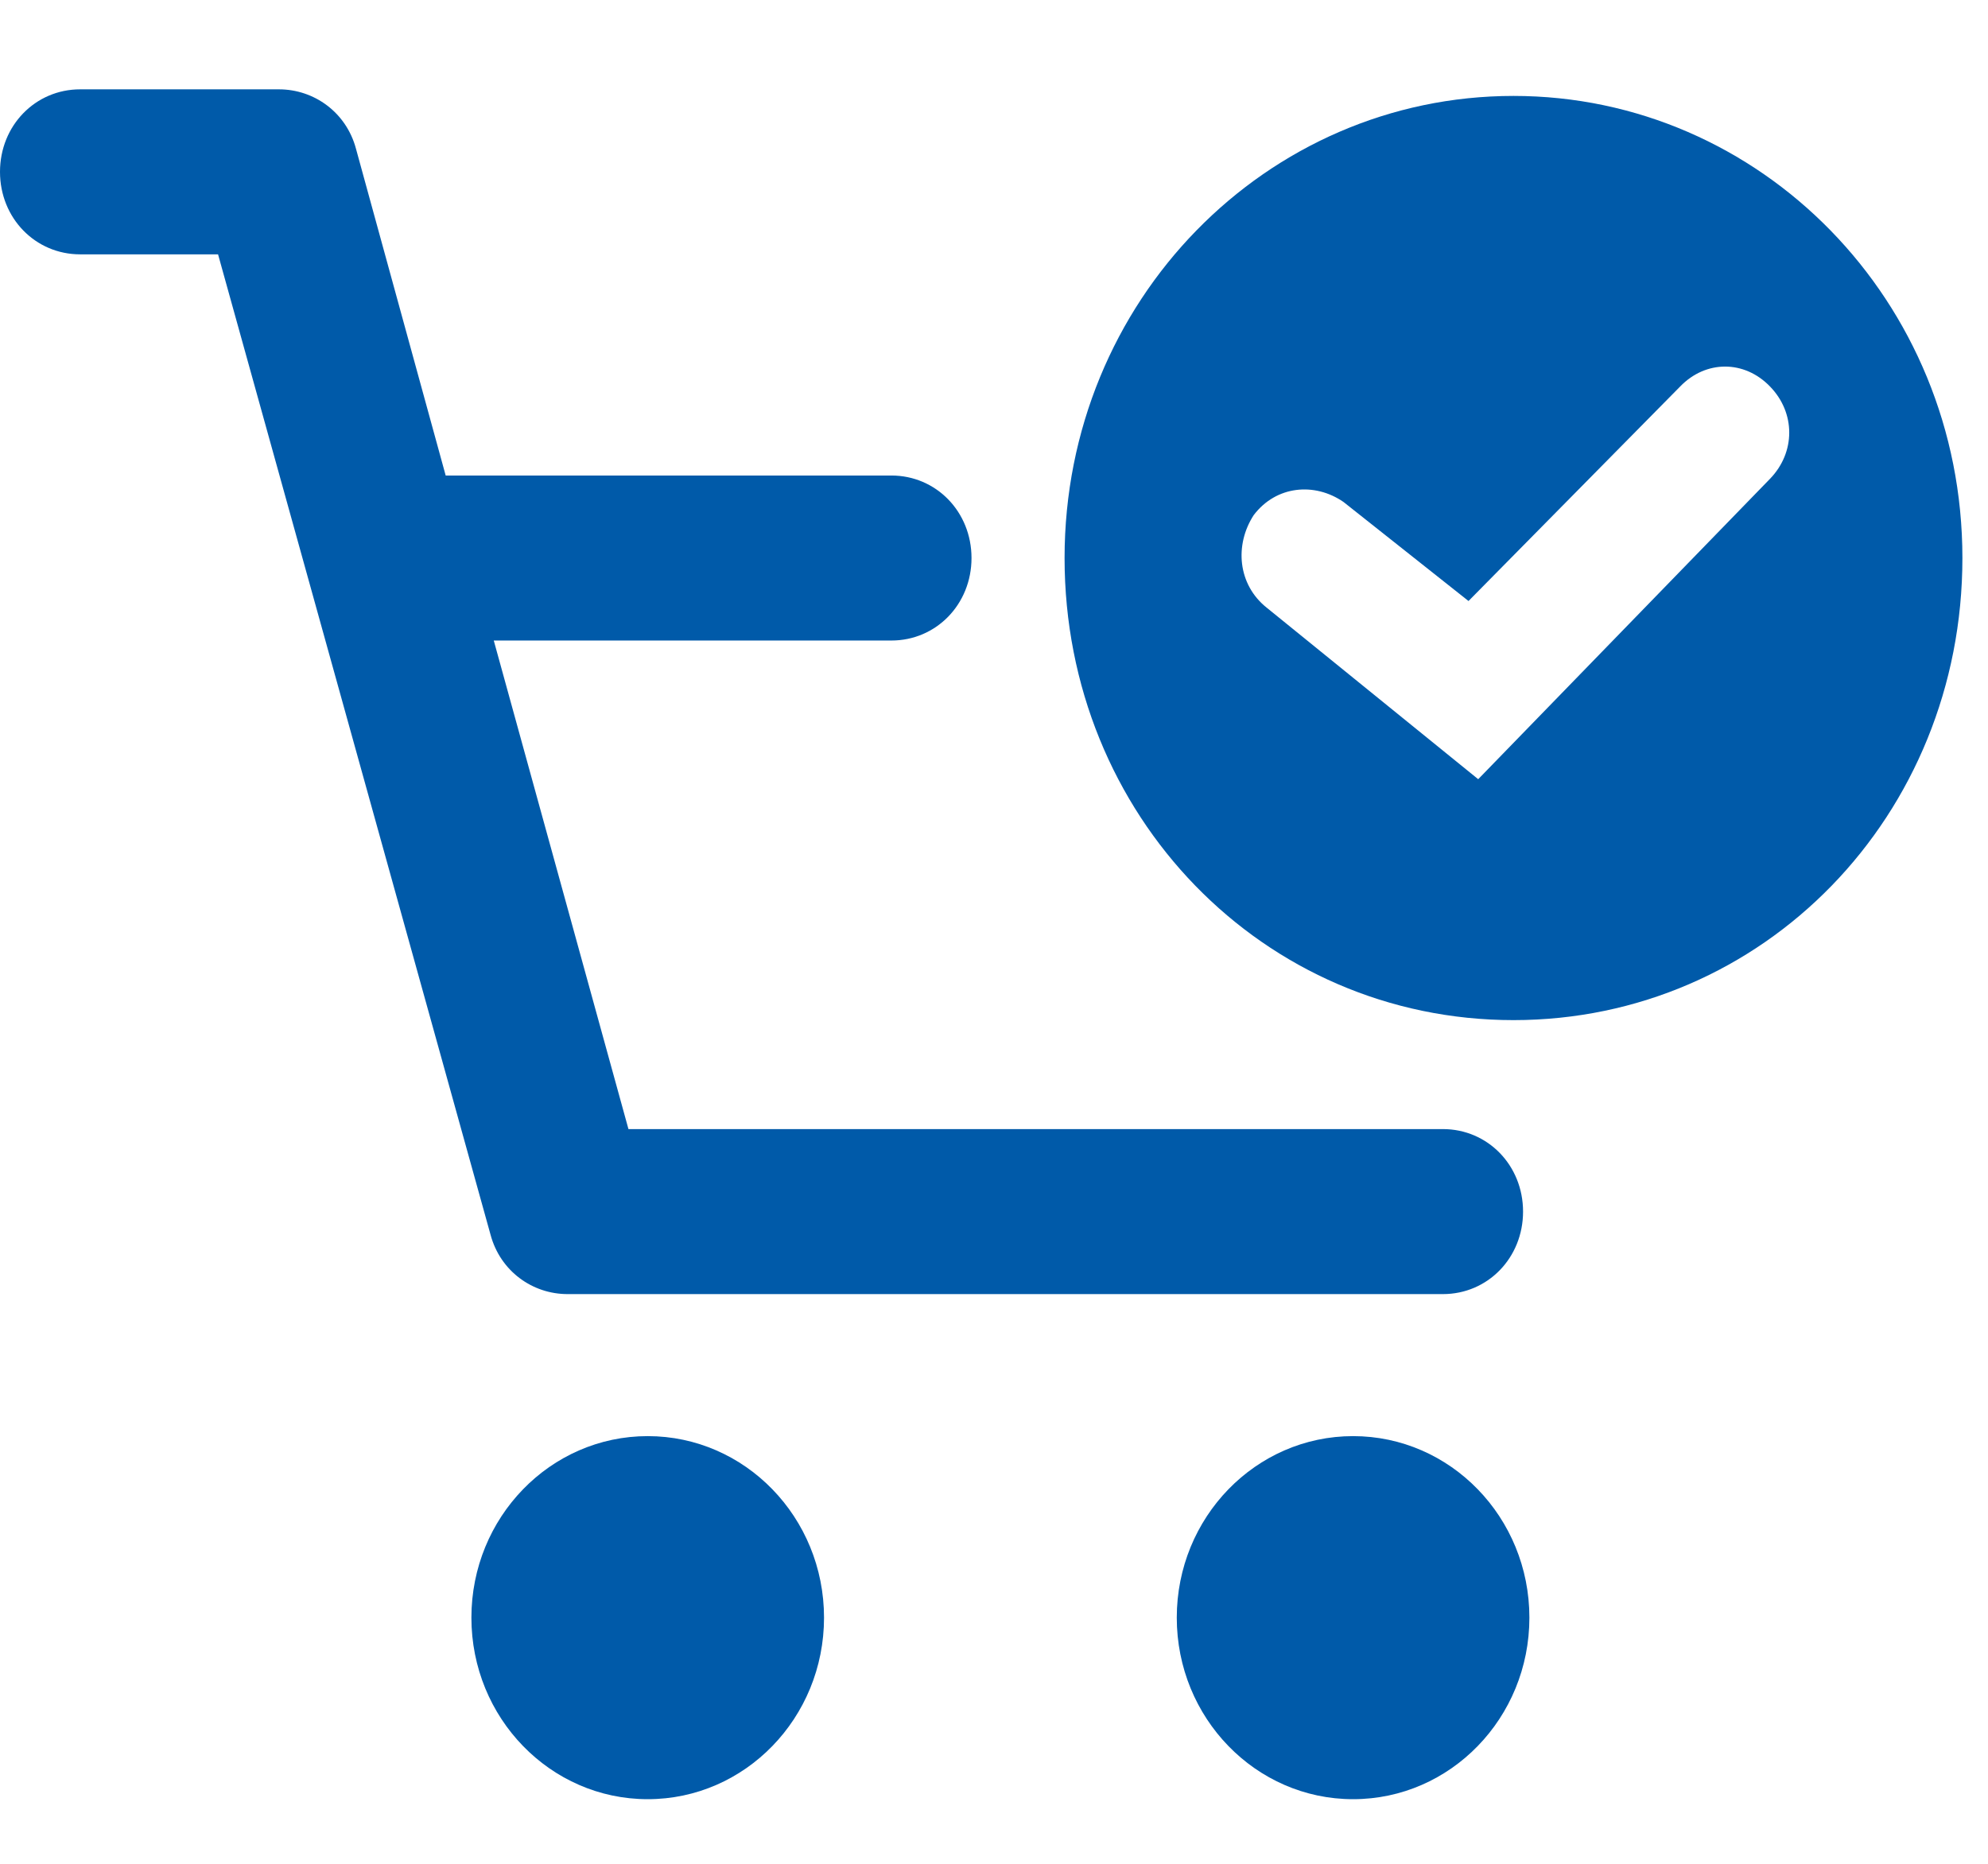<?xml version="1.0" encoding="UTF-8"?>
<svg width="16px" height="15px" viewBox="0 0 16 15" version="1.1" xmlns="http://www.w3.org/2000/svg" xmlns:xlink="http://www.w3.org/1999/xlink">
    <!-- Generator: Sketch 48.2 (47327) - http://www.bohemiancoding.com/sketch -->
    <title>paskutini-karta-uzsakyta</title>
    <desc>Created with Sketch.</desc>
    <defs></defs>
    <g id="product-page-all-parts" stroke="none" stroke-width="1" fill="none" fill-rule="evenodd" transform="translate(-16, -3028)">
        <g id="content" transform="translate(-26, 95)" fill="#005AA9">
            <g id="under-CTA" transform="translate(42, 2892)">
                <g id="paskutini-karta-uzsakyta" transform="translate(0, 41.719)">
                    <g>
                        <ellipse id="Oval" fill-rule="nonzero" cx="5.213" cy="12.3" rx="1.419" ry="1.461"></ellipse>
                        <ellipse id="Oval" fill-rule="nonzero" cx="10.89" cy="12.3" rx="1.419" ry="1.461"></ellipse>
                        <path d="M4.568,9.696 L11.613,9.696 C11.974,9.696 12.258,9.404 12.258,9.032 C12.258,8.66 11.974,8.368 11.613,8.368 L5.058,8.368 L3.974,4.436 L7.174,4.436 C7.535,4.436 7.819,4.144 7.819,3.772 C7.819,3.4 7.535,3.108 7.174,3.108 L3.587,3.108 L2.865,0.478 C2.787,0.186 2.529,0 2.245,0 L0.645,0 C0.284,0 0,0.292 0,0.664 C0,1.036 0.284,1.328 0.645,1.328 L1.755,1.328 L3.948,9.218 C4.026,9.51 4.284,9.696 4.568,9.696 Z" id="Shape" fill-rule="nonzero"></path>
                        <path d="M12.181,0.053 C10.194,0.053 8.568,1.7 8.568,3.772 C8.568,5.844 10.168,7.491 12.181,7.491 C14.194,7.491 15.794,5.844 15.794,3.772 C15.794,1.7 14.168,0.053 12.181,0.053 Z M14.245,3.135 L11.897,5.552 L10.194,4.171 C9.961,3.985 9.935,3.666 10.09,3.427 C10.271,3.188 10.581,3.161 10.813,3.321 L11.819,4.118 L13.523,2.391 C13.729,2.178 14.039,2.178 14.245,2.391 C14.452,2.603 14.452,2.922 14.245,3.135 Z" id="Shape" fill-rule="nonzero"></path>
                    </g>
                </g>
            </g>
        </g>
    </g>
</svg>